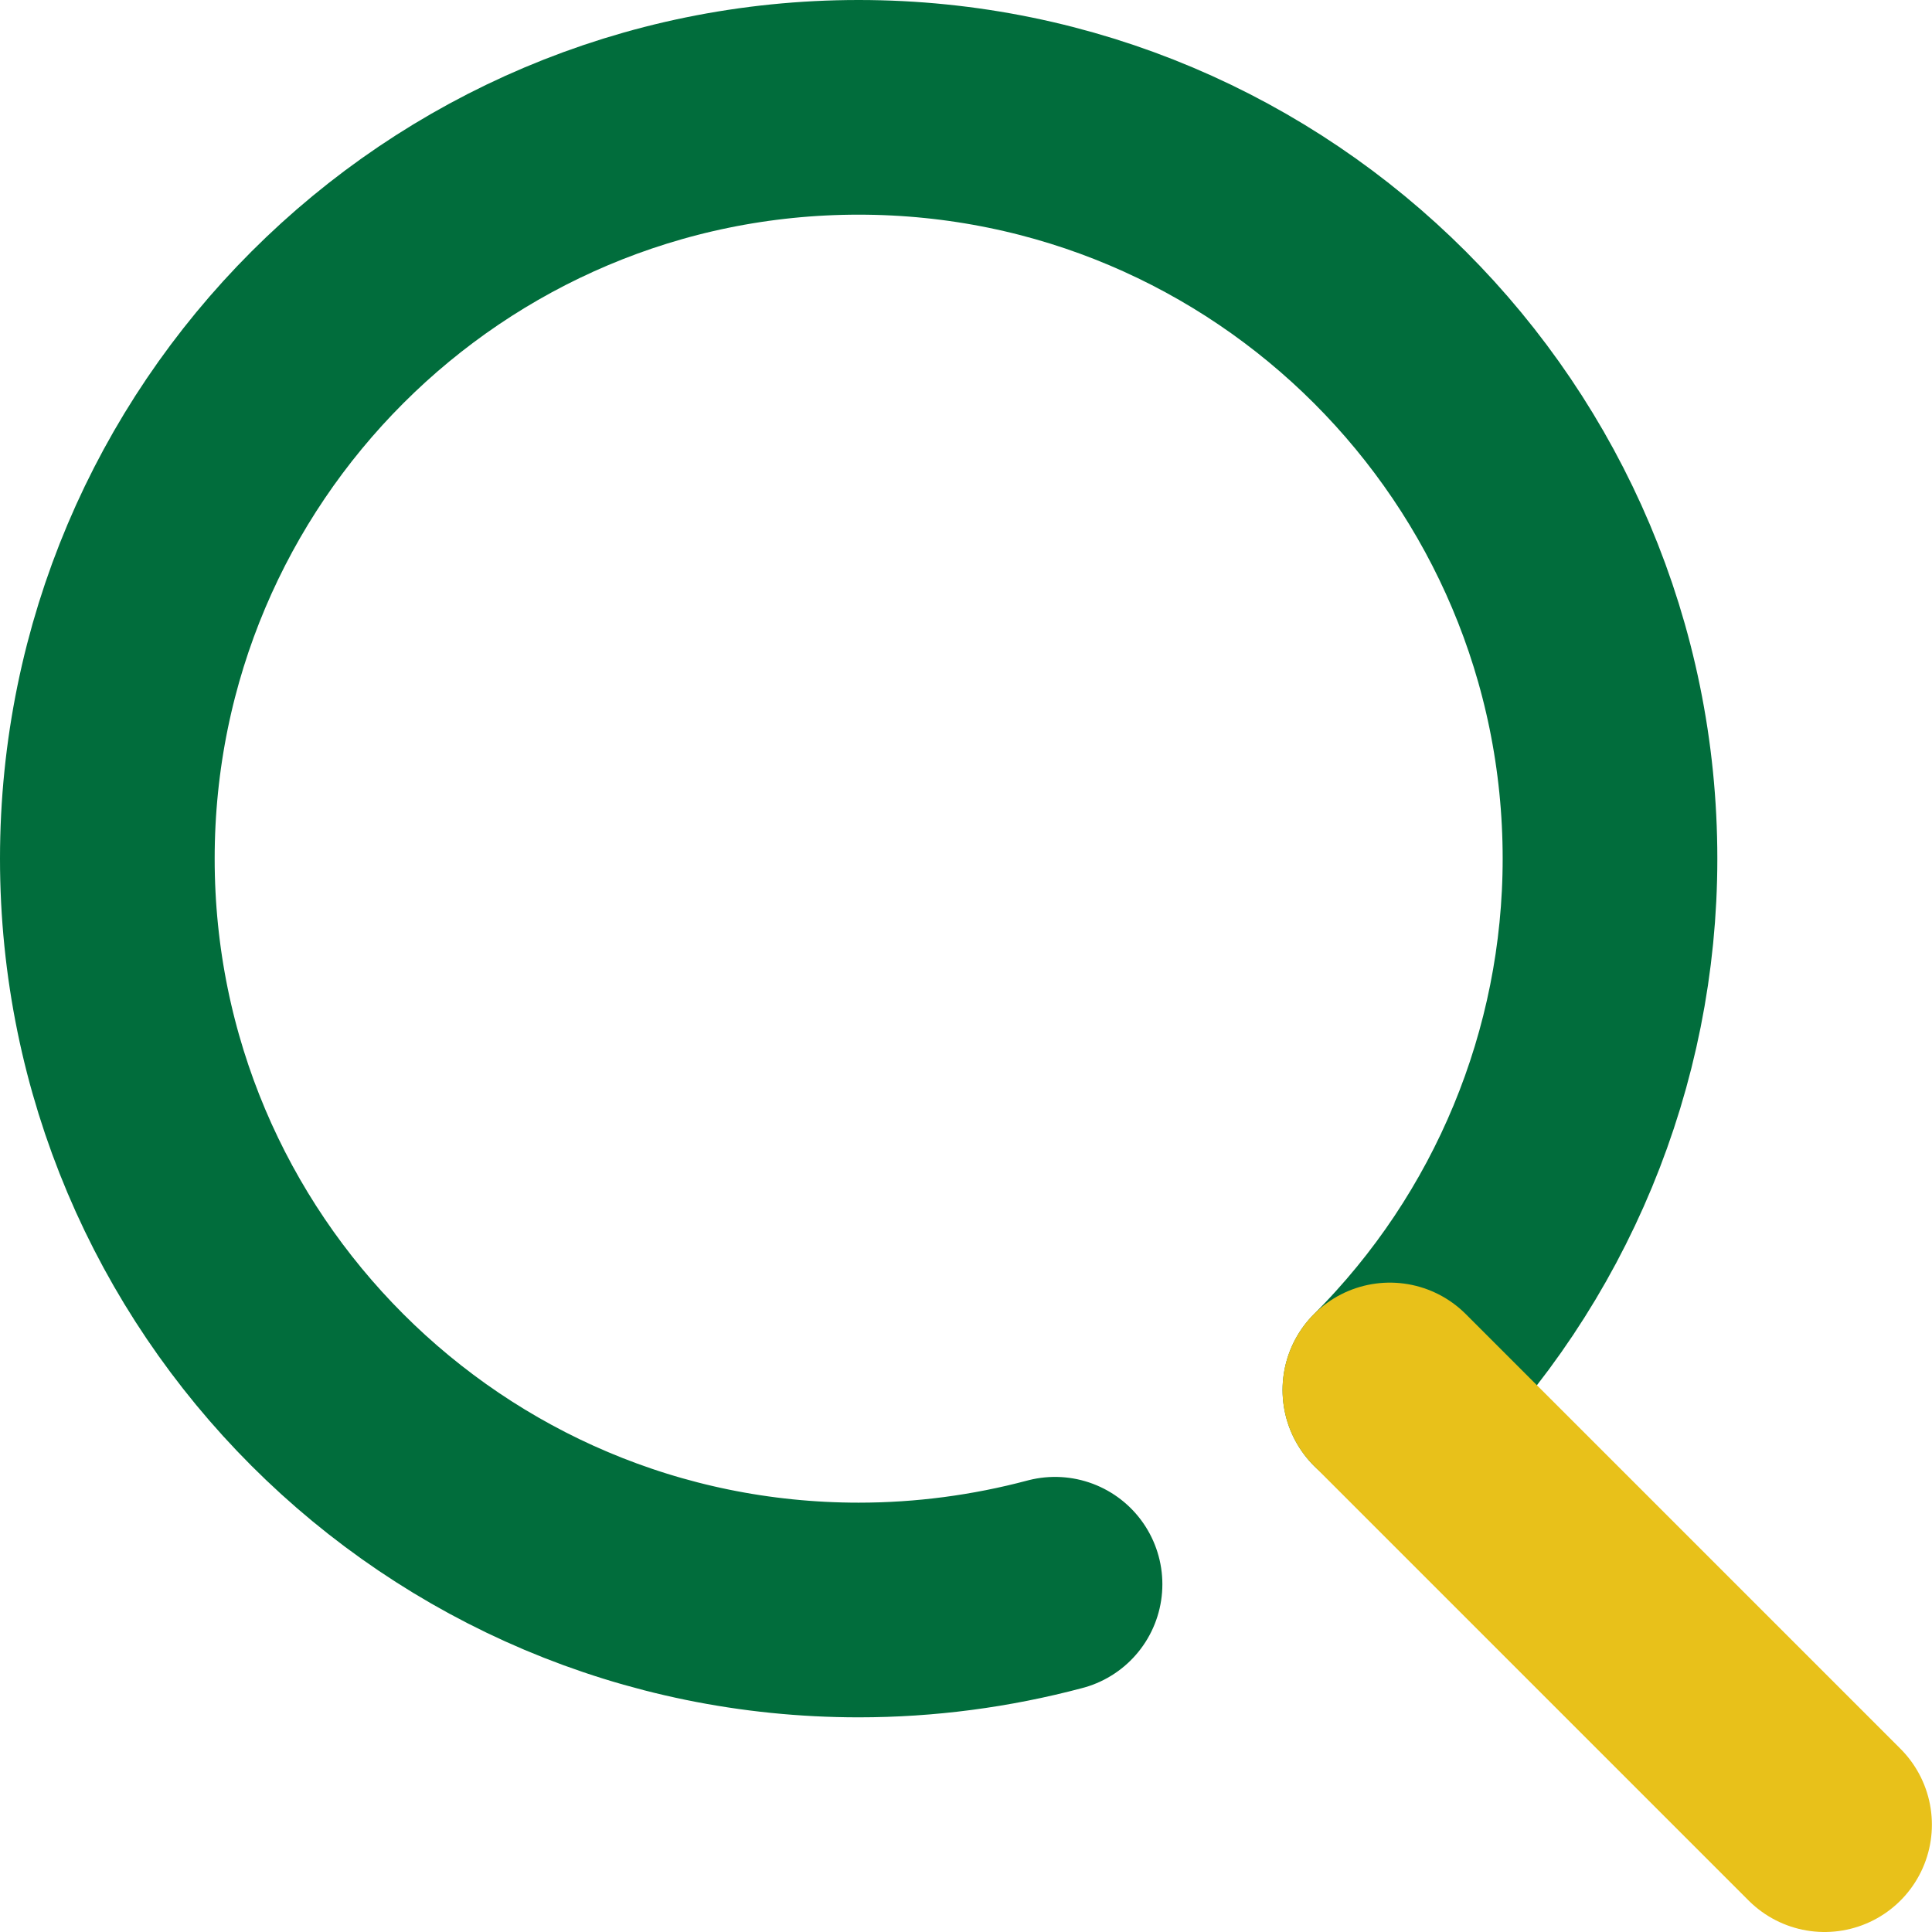 <svg width="36" height="36" viewBox="0 0 36 36" fill="none" xmlns="http://www.w3.org/2000/svg">
<path d="M19.659 29.52C18.465 29.838 17.235 30 15.999 30C8.267 29.999 1.999 23.731 2 15.999C2.001 8.267 8.269 1.999 16.001 2C23.733 2.001 30.001 8.269 30 16.001C30 19.714 28.525 23.275 25.899 25.9" stroke="#016D3C" stroke-width="4" stroke-linecap="round" stroke-linejoin="round"/>
<path d="M33.998 34L25.898 25.9" stroke="#E8C11A" stroke-width="4" stroke-linecap="round" stroke-linejoin="round"/>
</svg>

